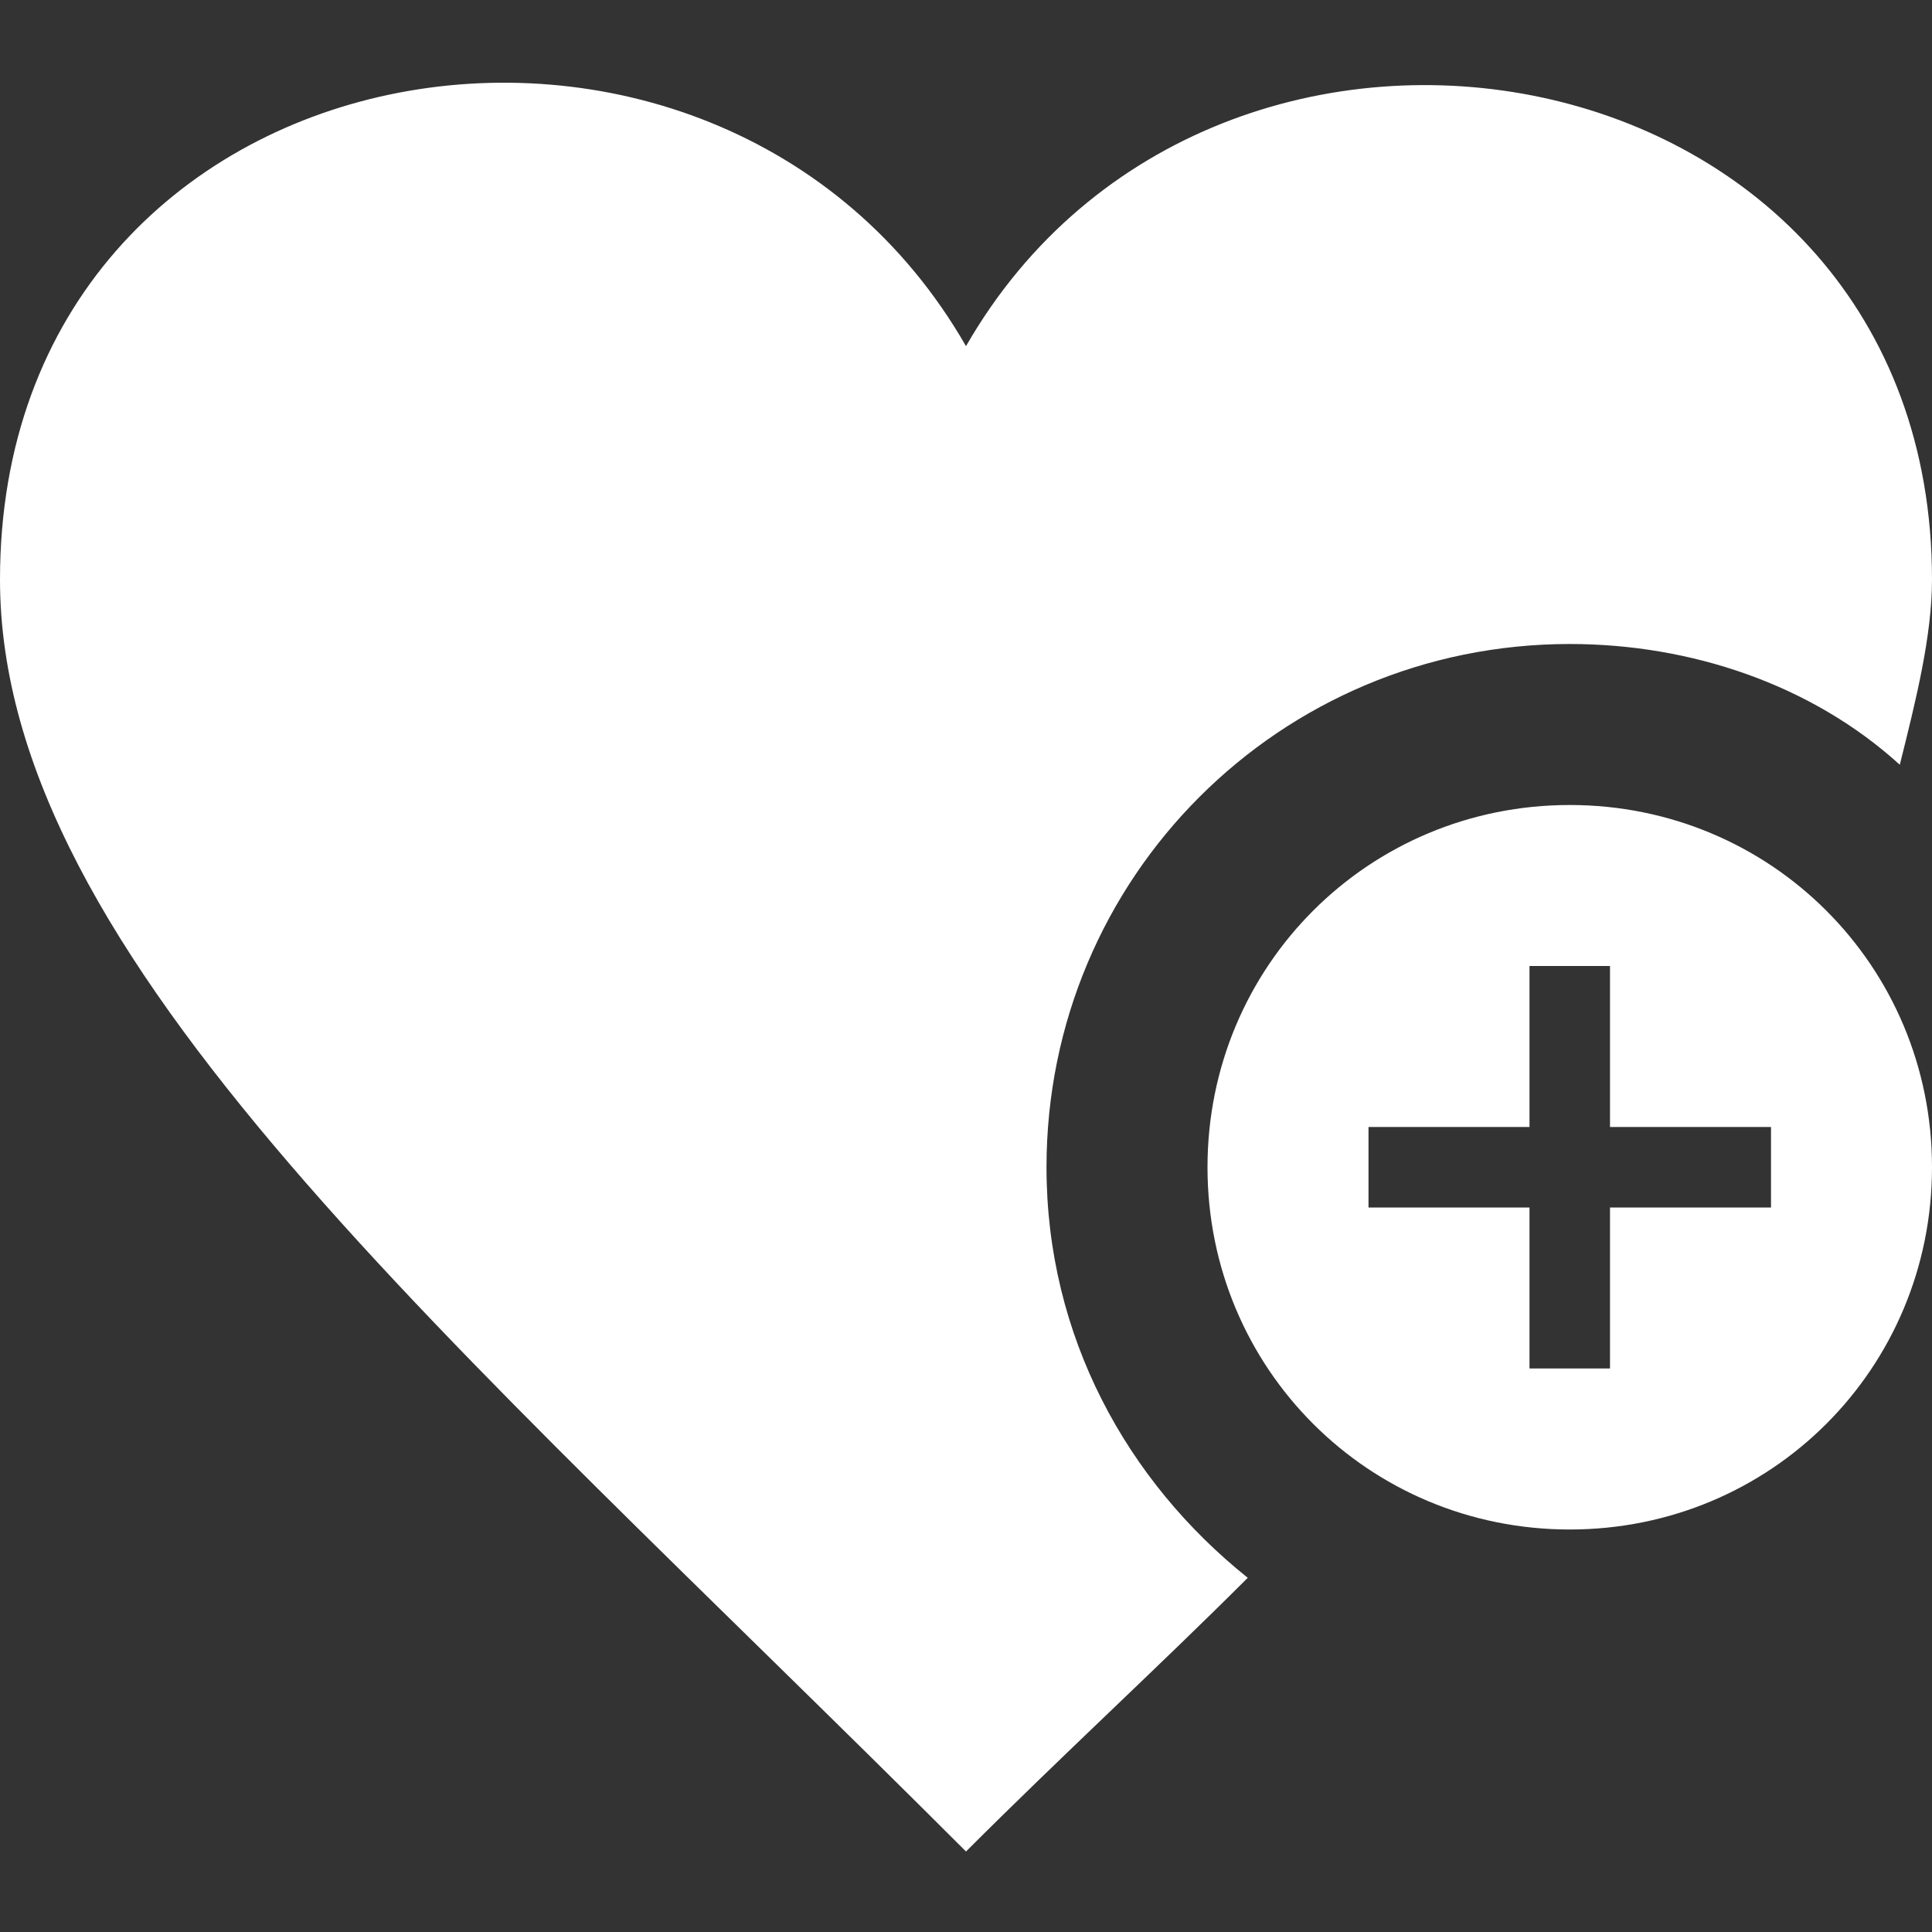 <?xml version="1.0" encoding="utf-8"?>
<!-- Generator: Adobe Illustrator 22.0.1, SVG Export Plug-In . SVG Version: 6.00 Build 0)  -->
<svg version="1.1" id="katman_1" xmlns="http://www.w3.org/2000/svg" xmlns:xlink="http://www.w3.org/1999/xlink" x="0px" y="0px"
	 viewBox="0 0 24 24" style="enable-background:new 0 0 24 24;" xml:space="preserve">
<rect x="0" y="0" width="24" height="24" fill="#333333" stroke="none"/>
<style type="text/css">
	.st0{fill:#FFFFFF;}
</style>
<path class="st0" d="M19.5,10C17,10,15,12,15,14.5s2,4.5,4.5,4.5s4.5-2,4.5-4.5S22,10,19.5,10z M22,15h-2v2h-1v-2h-2v-1h2v-2h1v2h2
	V15z M15.5,19.6c-1.1,1.1-2.3,2.2-3.5,3.4C5.6,16.6,0,11.9,0,7.2c0-6.8,8.9-8.3,12-2.9c3.1-5.4,12-3.8,12,2.9c0,0.7-0.2,1.5-0.4,2.3
	C22.5,8.5,21,8,19.5,8c-3.6,0-6.5,2.9-6.5,6.5C13,16.6,14,18.4,15.5,19.6z"/>
</svg>
